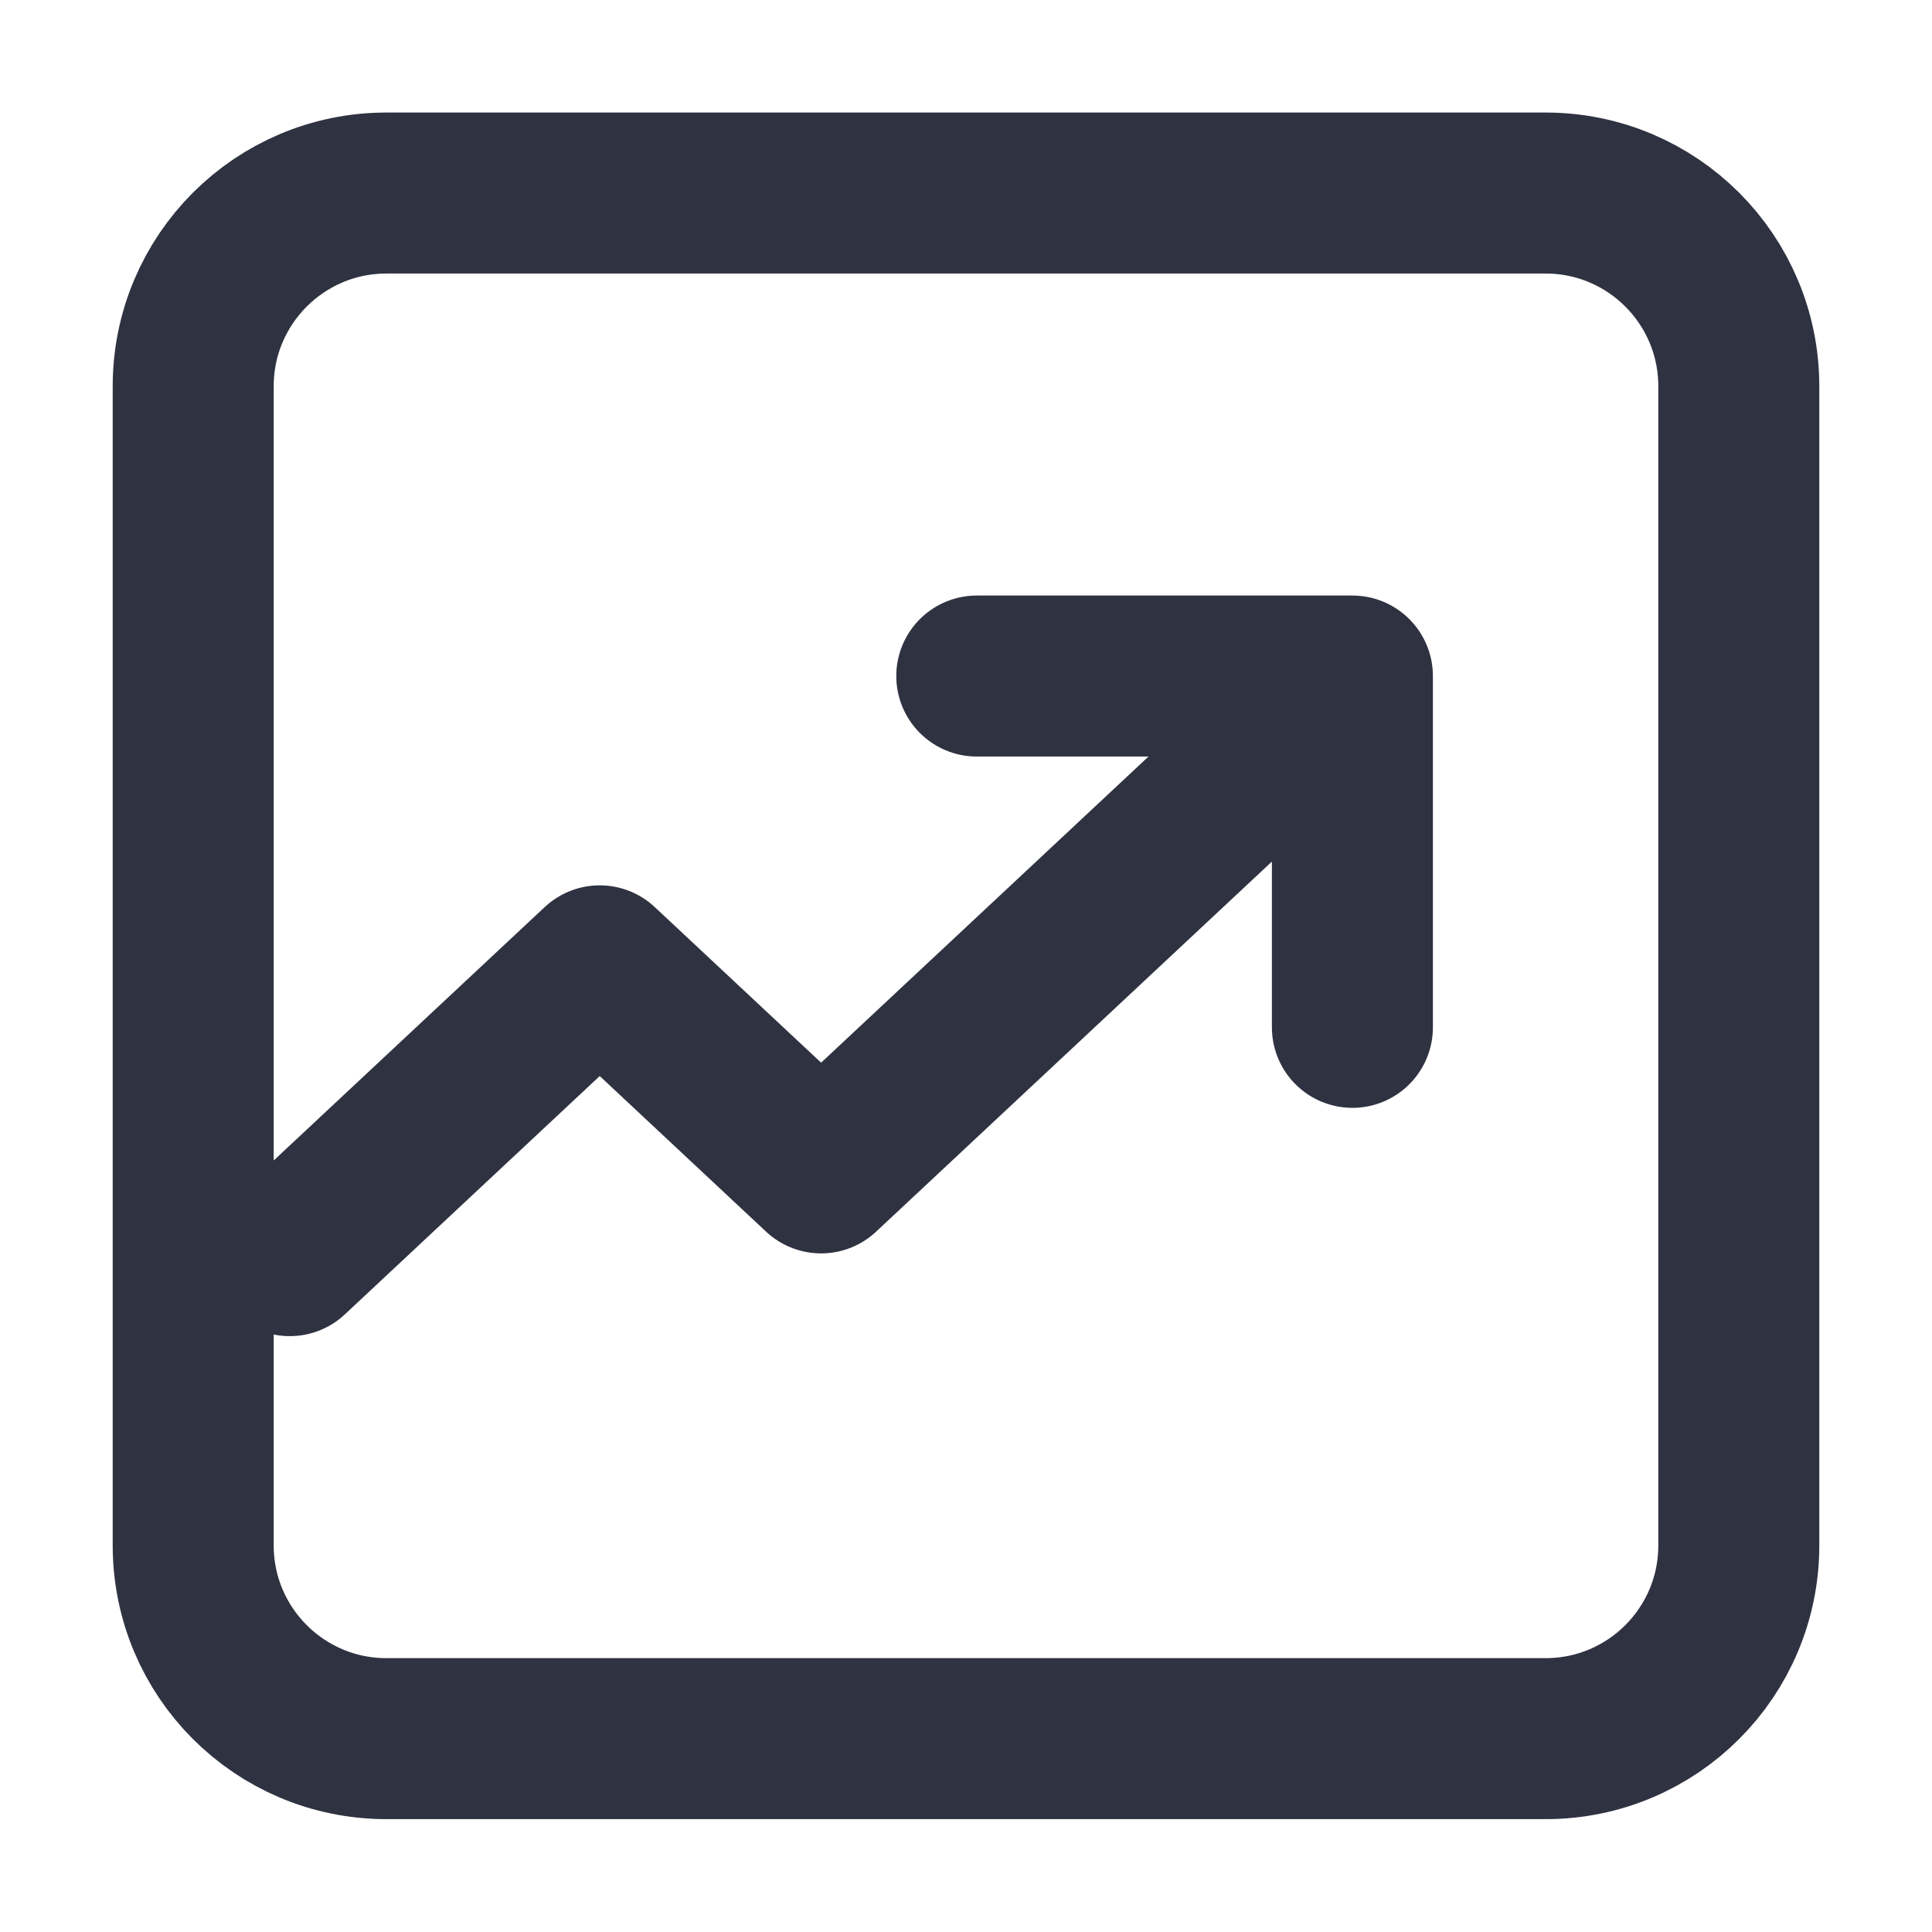 <svg xmlns="http://www.w3.org/2000/svg" width="24" height="24" viewBox="0 0 24 24" fill="none"><path d="M3.6 15.598L7.45 11.998L10.2 14.57L16.25 8.913M12.134 8.398H16.8V12.762M4.8 21.598C3.475 21.598 2.4 20.524 2.4 19.198V4.798C2.4 3.473 3.475 2.398 4.8 2.398H19.2C20.526 2.398 21.6 3.473 21.6 4.798V19.198C21.6 20.524 20.526 21.598 19.2 21.598H4.8Z" stroke="#2F3241" stroke-width="2" stroke-linecap="round" stroke-linejoin="round"></path></svg>